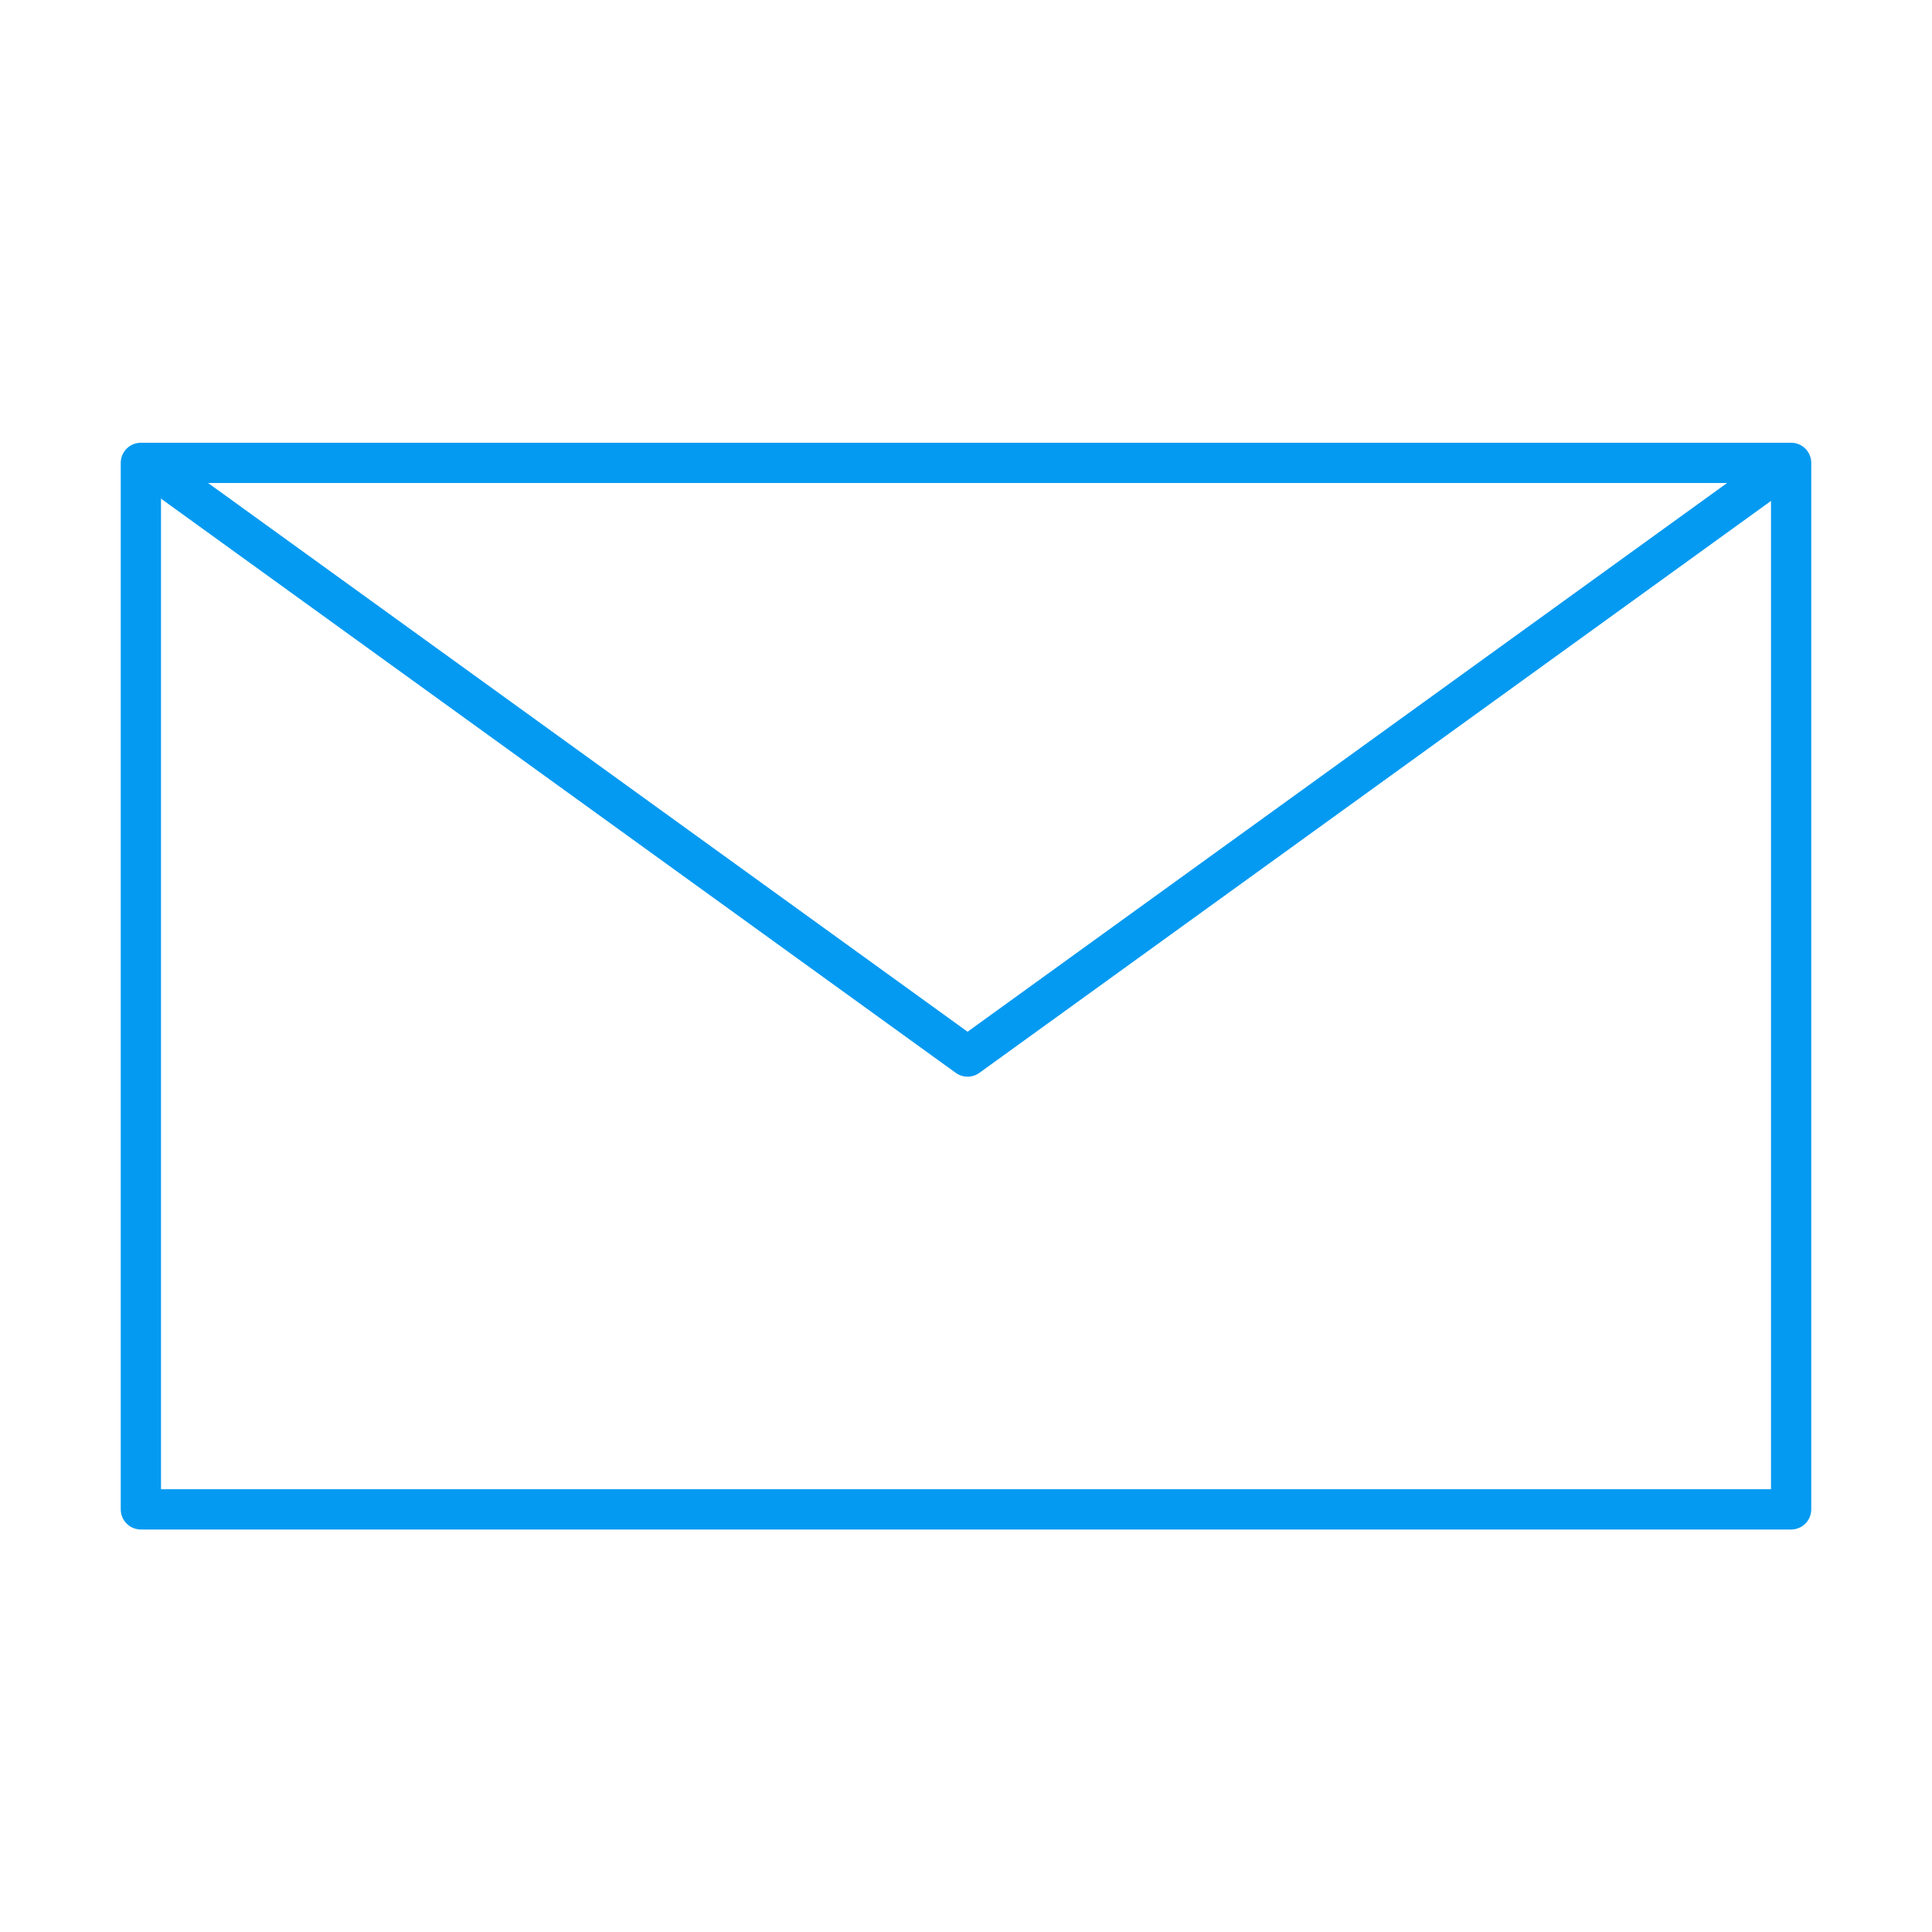<svg version="1.1" xmlns="http://www.w3.org/2000/svg" xmlns:xlink="http://www.w3.org/1999/xlink" width="48px" height="48px" viewBox="0 0 48 48">
	<rect x="3.5" y="11.5" fill="none" stroke="#059af1" stroke-linejoin="round" stroke-miterlimit="10" width="41" height="26"/>
	<polyline fill="none" stroke="#059af1" stroke-linejoin="round" stroke-miterlimit="10" points="3.553,11.449 24.039,26.25 44.525,11.449"/>
</svg>
